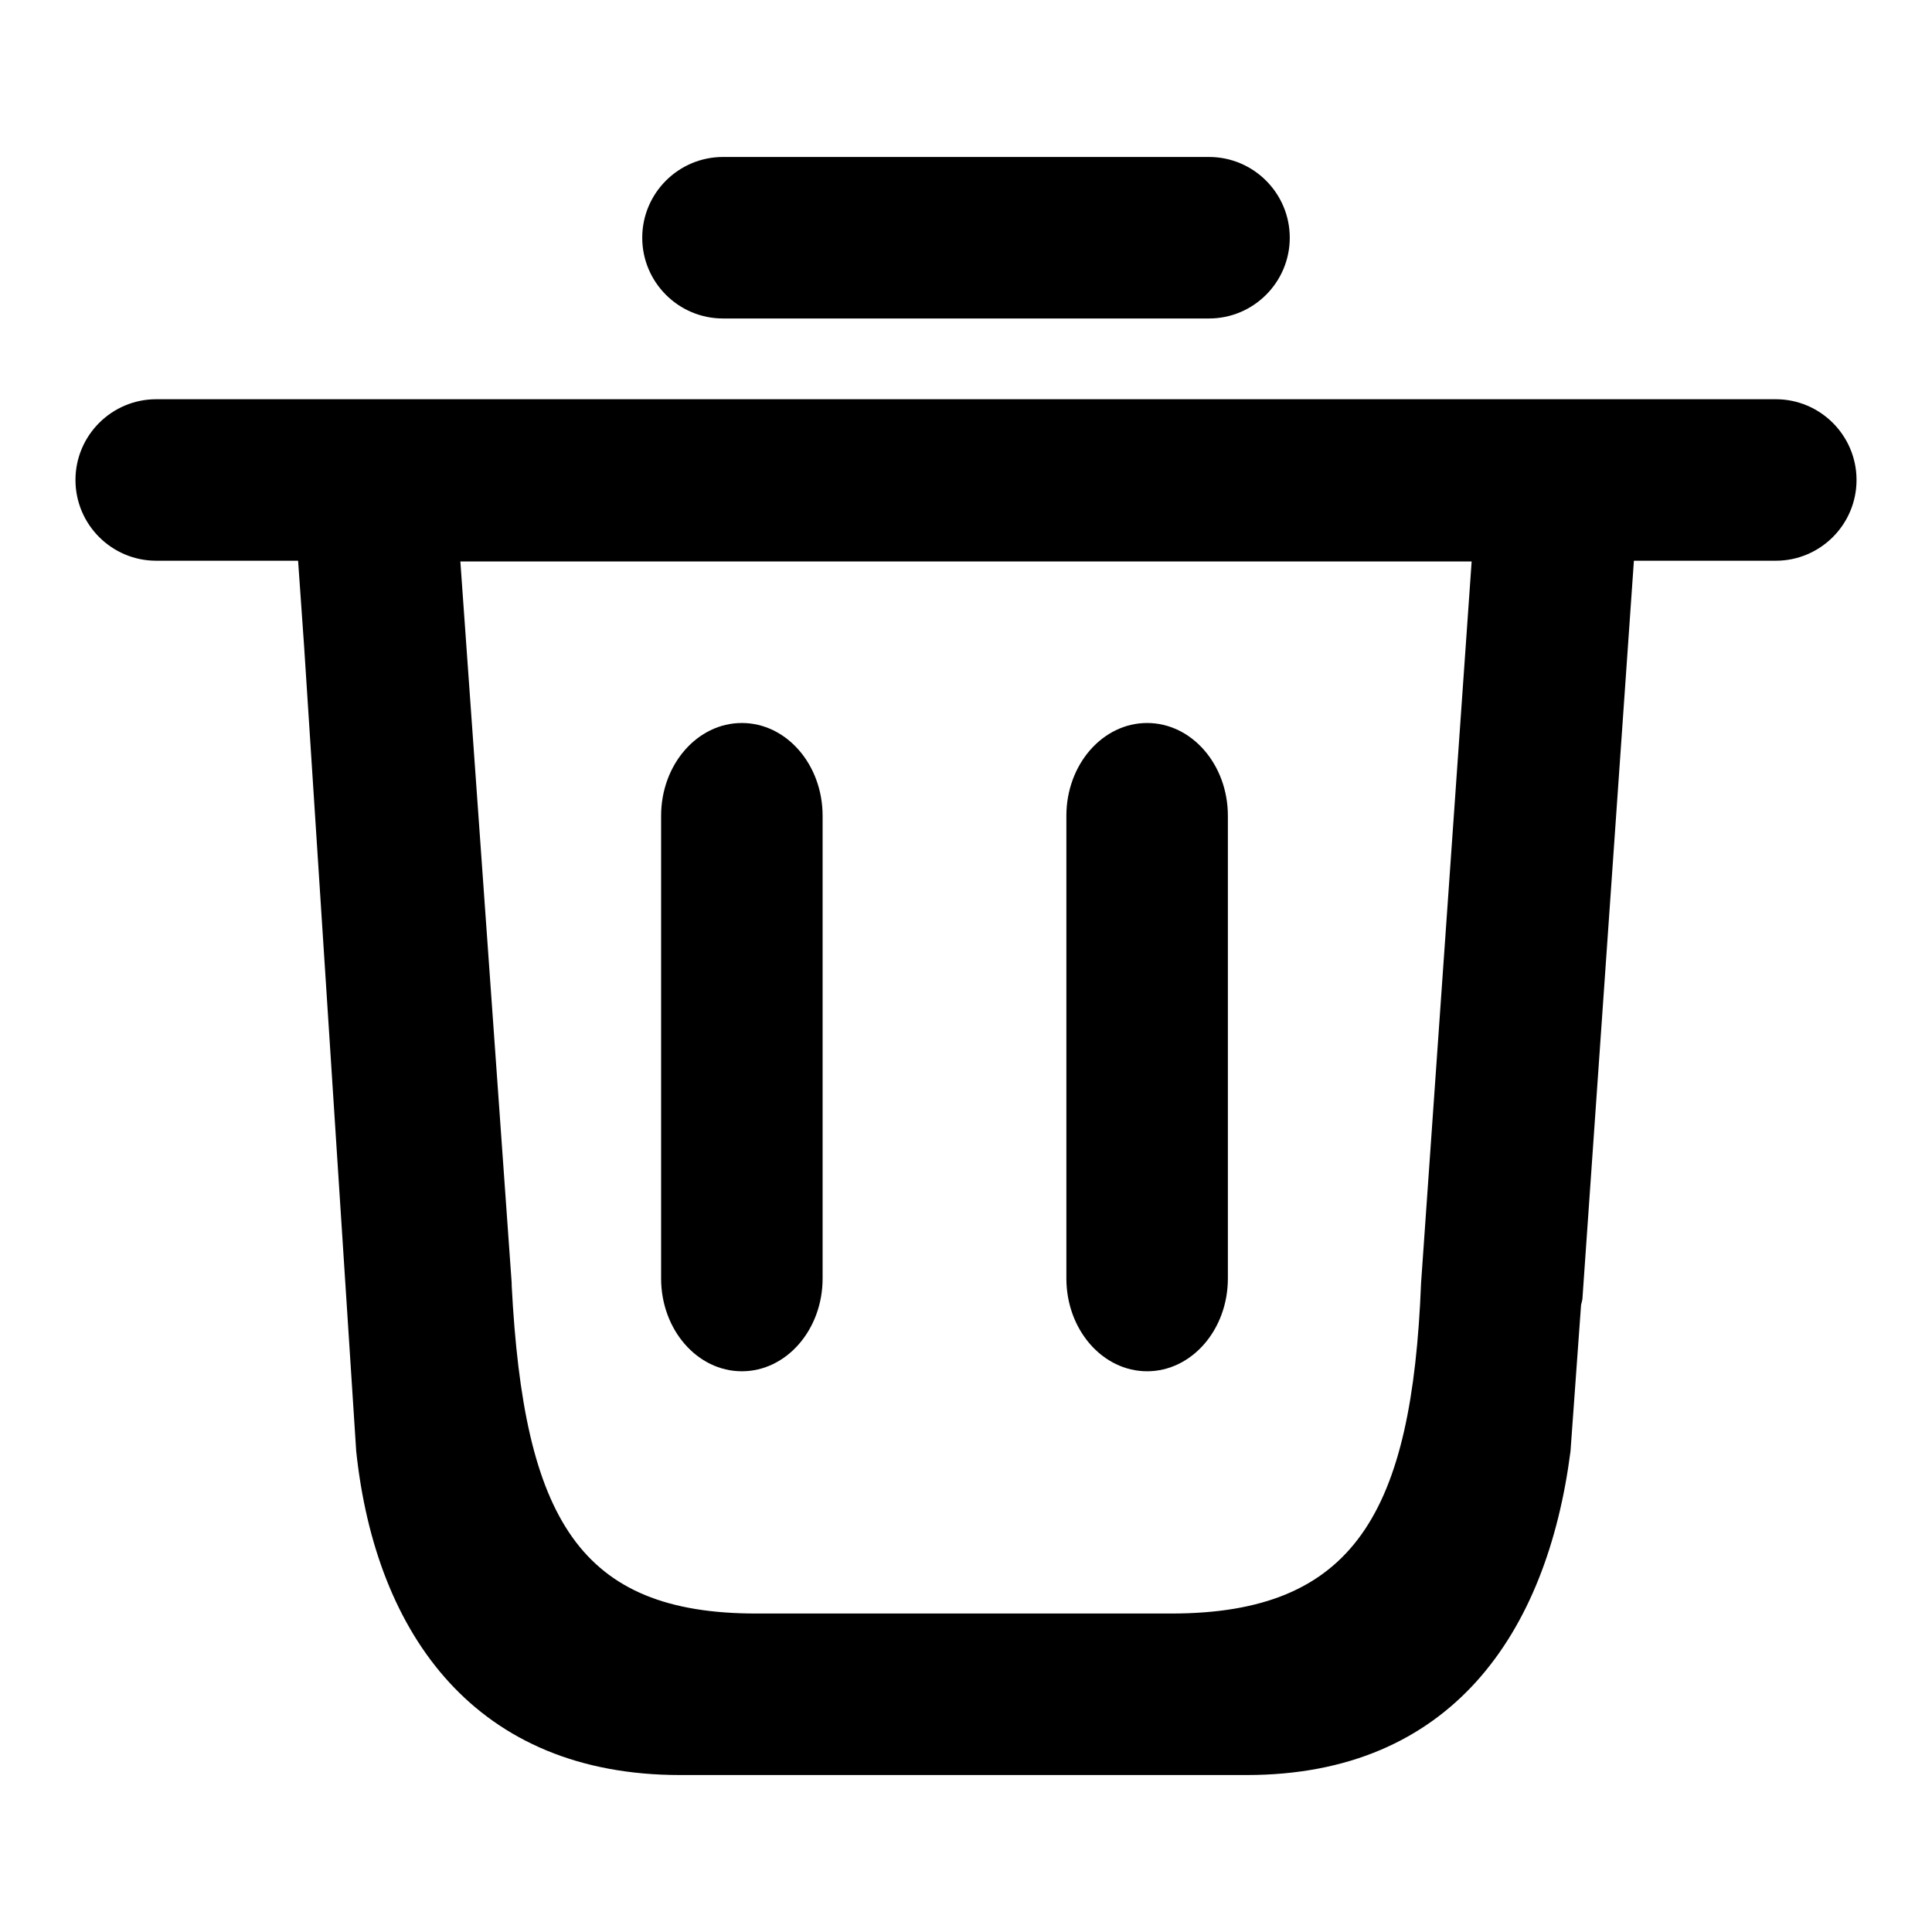 <?xml version="1.0" encoding="utf-8"?>
<!-- Svg Vector Icons : http://www.onlinewebfonts.com/icon -->
<!DOCTYPE svg PUBLIC "-//W3C//DTD SVG 1.1//EN" "http://www.w3.org/Graphics/SVG/1.1/DTD/svg11.dtd">
<svg version="1.1" xmlns="http://www.w3.org/2000/svg" xmlns:xlink="http://www.w3.org/1999/xlink" x="0px" y="0px" viewBox="0 0 256 256" enable-background="new 0 0 256 256" xml:space="preserve">
<g> <path fill="#000000" d="M98.3,95.8c-5.9,0-10.7,5.5-10.7,12.3v61.3c0,6.8,4.8,12.3,10.7,12.3s10.7-5.5,10.7-12.3v-61.3 C109,101.3,104.2,95.8,98.3,95.8z M152,95.8c-5.9,0-10.7,5.5-10.7,12.3v61.3c0,6.8,4.8,12.3,10.7,12.3c5.9,0,10.7-5.5,10.7-12.3 v-61.3C162.7,101.3,157.9,95.8,152,95.8z M235.3,52.9H20.7c-5.9,0-10.7,4.8-10.7,10.7c0,5.9,4.8,10.7,10.7,10.7h18.8l0.8,11.4h0 l6.9,106.6c2.6,24.5,16,42.9,42.9,42.9h75.1c27.1,0,39.8-18.8,42.9-42.9l1.4-19.4c0.1-0.4,0.2-0.7,0.2-1.1l6.8-97.5h18.8 c5.9,0,10.7-4.8,10.7-10.7C246,57.7,241.2,52.9,235.3,52.9z M188.3,170L188.3,170c-1.2,30.4-8.8,43.8-33.1,43.8h-55 c-23.4,0-30.8-12.5-32.4-43.5c0-0.1,0-0.2,0-0.3L61,74.4h134L188.3,170L188.3,170z M95.8,42.2h64.4c5.9,0,10.7-4.8,10.7-10.7 c0-5.9-4.8-10.7-10.7-10.7H95.8c-5.9,0-10.7,4.8-10.7,10.7C85.1,37.4,89.9,42.2,95.8,42.2z"/></g>
</svg>